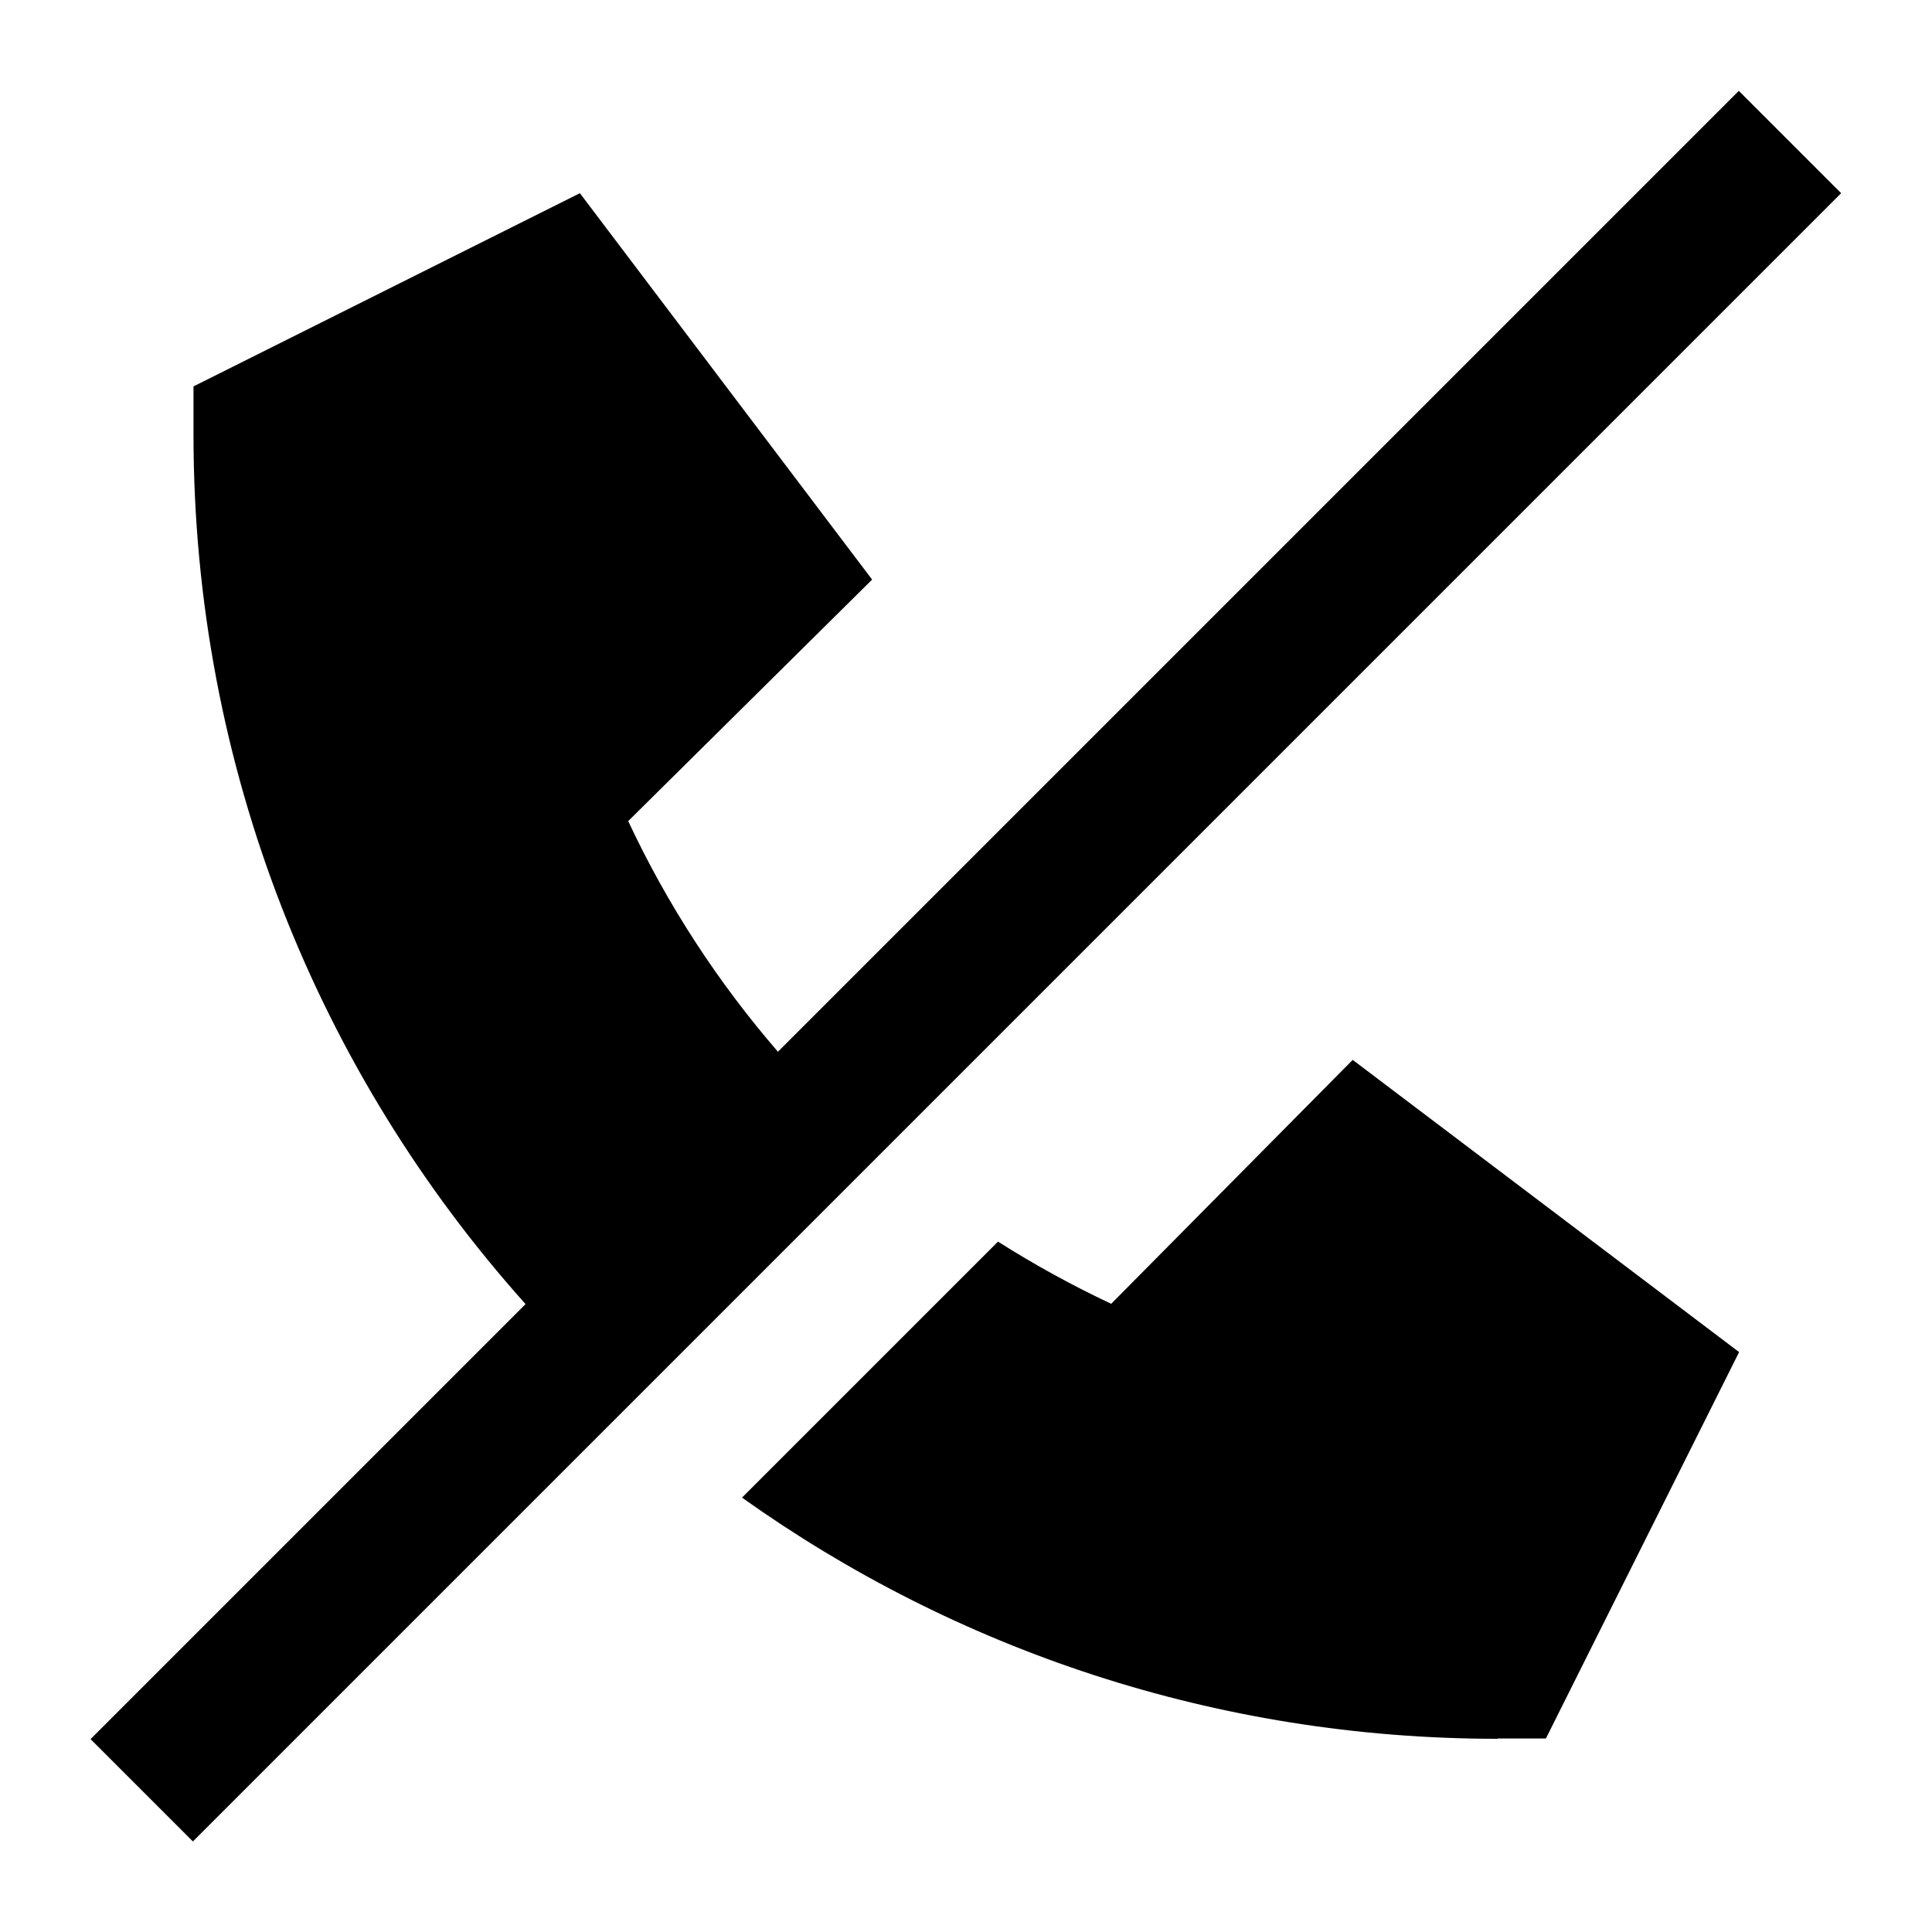 <svg xmlns="http://www.w3.org/2000/svg" viewBox="0 0 640 640"><!--! Font Awesome Pro 7.1.0 by @fontawesome - https://fontawesome.com License - https://fontawesome.com/license (Commercial License) Copyright 2025 Fonticons, Inc. --><path fill="currentColor" d="M559 47.1L576 30.1L609.9 64L592.9 81L80.9 593L63.9 610L30 576.1L47 559.1L174.1 432C105.7 355.6 64.1 254.7 64.1 144L64.1 128L192.1 64L288.9 192L208.1 272C221.1 299.8 237.9 325.5 257.7 348.4L559 47.1zM496.1 576C402.8 576 316.4 546.4 245.8 496.1L330.6 411.3C342.6 418.9 355.1 425.8 368.1 431.9L448.1 351.1L576.1 447.9L512.1 575.9L496.1 575.9z"/></svg>
